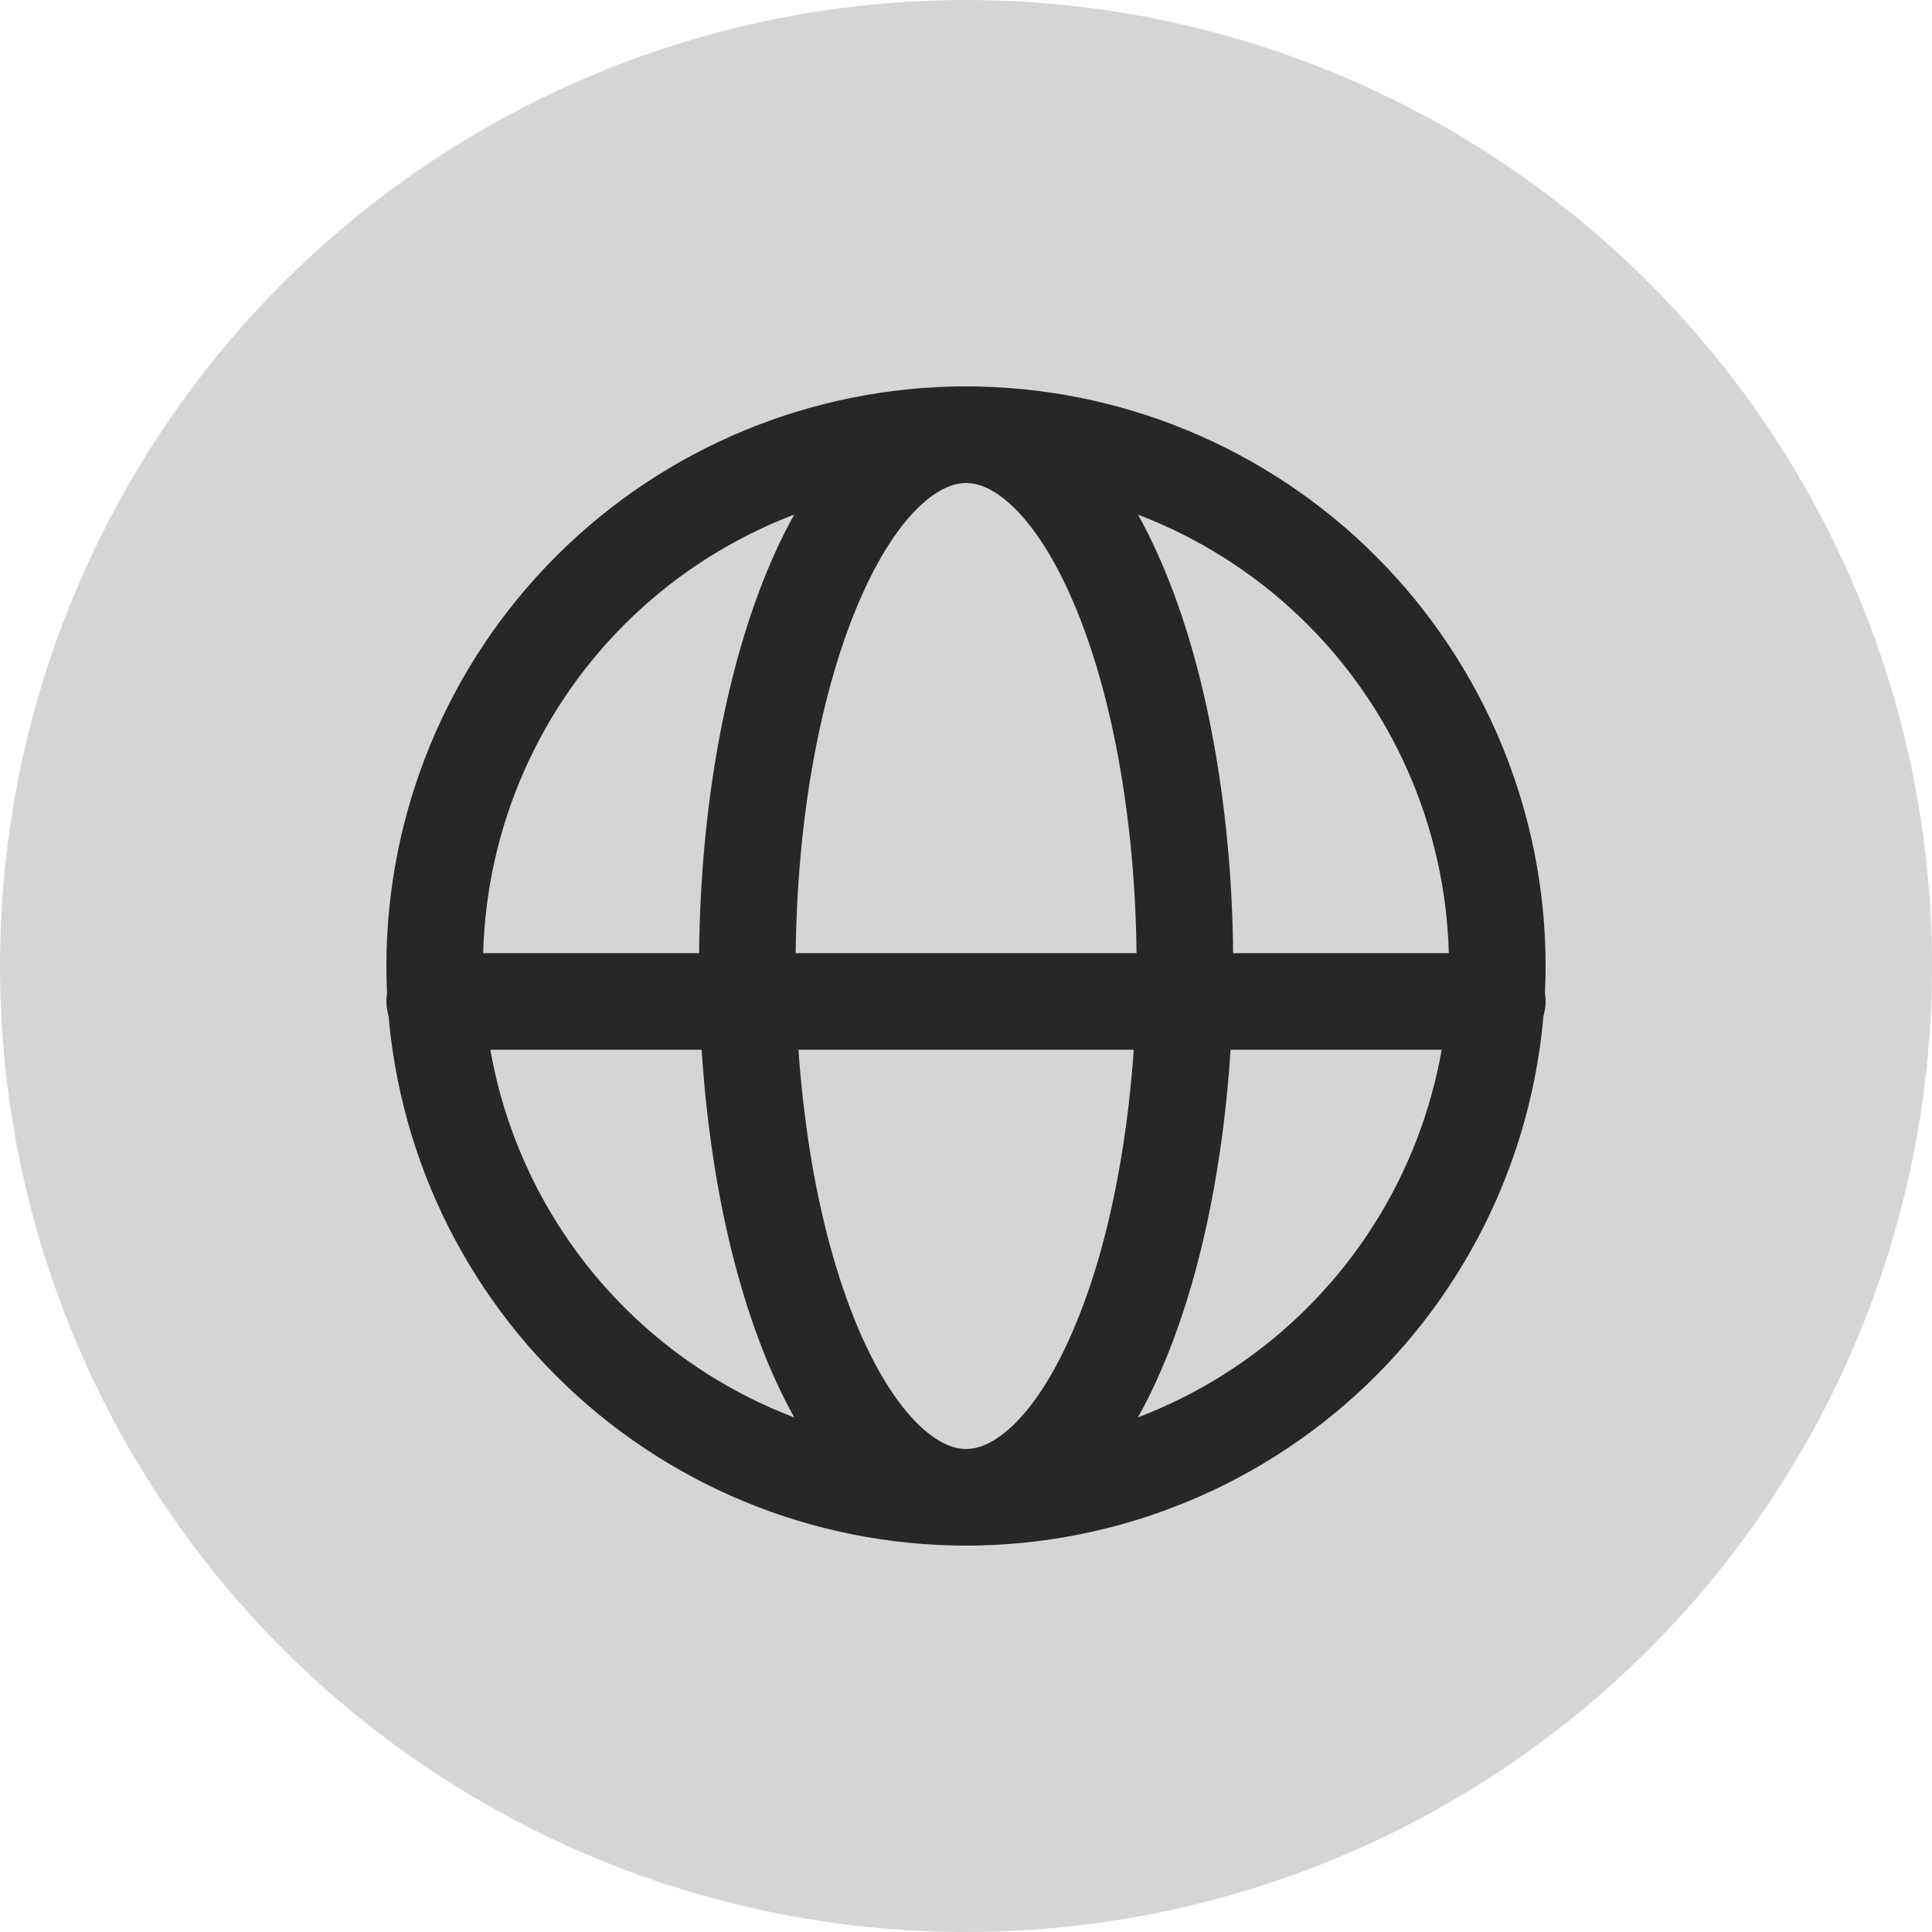 <svg width="40" height="40" viewBox="0 0 40 40" fill="none" xmlns="http://www.w3.org/2000/svg">
<circle cx="20" cy="20" r="20" fill="#D5D5D5"/>
<path d="M31 20C31 21.445 30.715 22.875 30.163 24.209C29.61 25.544 28.8 26.757 27.778 27.778C26.757 28.8 25.544 29.61 24.209 30.163C22.875 30.715 21.445 31 20 31C18.555 31 17.125 30.715 15.79 30.163C14.456 29.61 13.243 28.8 12.222 27.778C11.2 26.757 10.39 25.544 9.837 24.209C9.285 22.875 9 21.445 9 20C9 17.083 10.159 14.285 12.222 12.222C14.285 10.159 17.083 9 20 9C22.917 9 25.715 10.159 27.778 12.222C29.841 14.285 31 17.083 31 20Z" stroke="#272727" stroke-width="2"/>
<path d="M24.532 20C24.532 21.444 24.414 22.875 24.186 24.21C23.96 25.544 23.626 26.756 23.204 27.778C22.784 28.8 22.285 29.61 21.736 30.163C21.185 30.715 20.597 31 20.002 31C19.408 31 18.819 30.715 18.27 30.163C17.719 29.61 17.22 28.799 16.8 27.778C16.379 26.756 16.045 25.545 15.817 24.21C15.585 22.818 15.47 21.41 15.473 20C15.473 18.556 15.589 17.125 15.817 15.79C16.045 14.456 16.379 13.244 16.8 12.222C17.22 11.2 17.719 10.39 18.268 9.837C18.819 9.286 19.408 9 20.002 9C20.597 9 21.185 9.285 21.735 9.837C22.285 10.39 22.784 11.201 23.204 12.222C23.626 13.244 23.96 14.455 24.186 15.79C24.415 17.125 24.532 18.556 24.532 20Z" stroke="#272727" stroke-width="2"/>
<path d="M9 20.734H31" stroke="#272727" stroke-width="2" stroke-linecap="round"/>
</svg>
